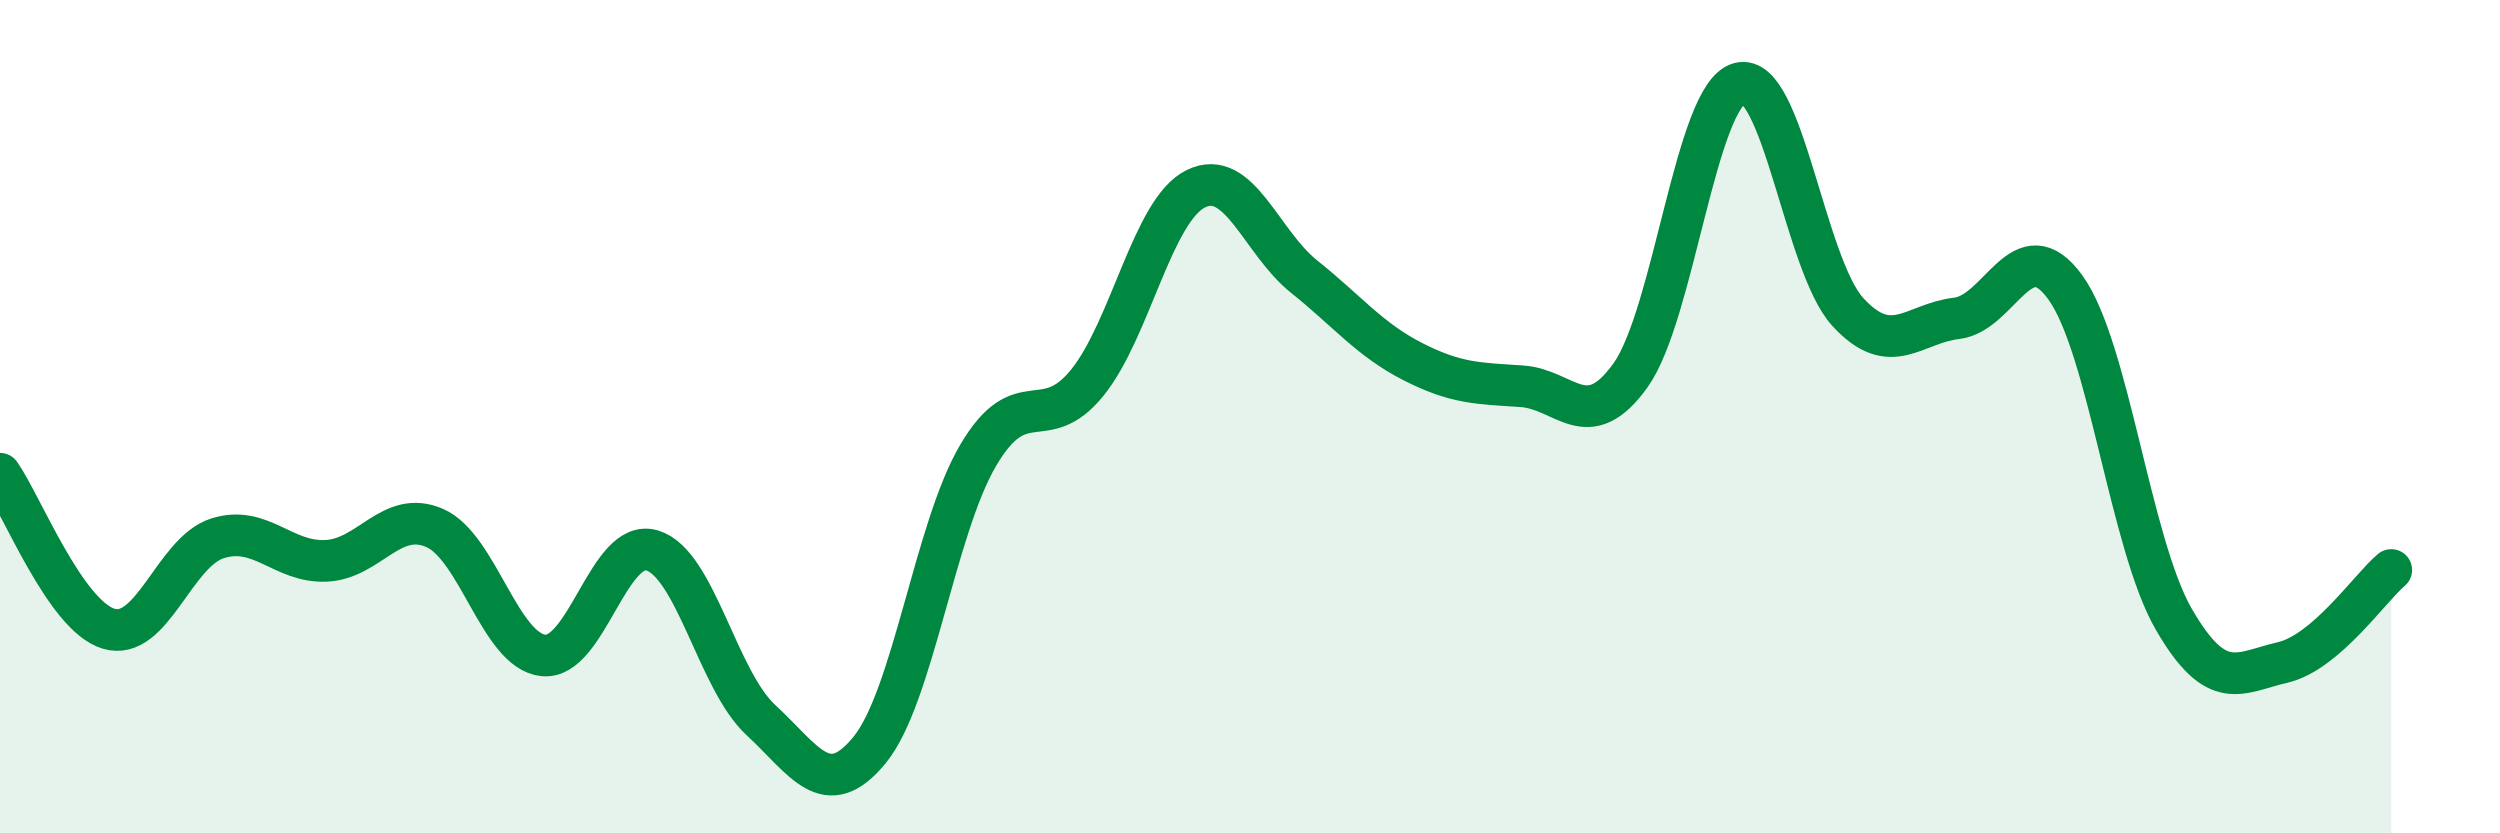 
    <svg width="60" height="20" viewBox="0 0 60 20" xmlns="http://www.w3.org/2000/svg">
      <path
        d="M 0,11.37 C 0.52,12.11 1.57,14.78 2.61,15.09 C 3.65,15.4 4.18,13.25 5.22,12.92 C 6.26,12.59 6.79,13.51 7.83,13.46 C 8.87,13.41 9.39,12.22 10.43,12.67 C 11.47,13.12 12,15.62 13.04,15.73 C 14.08,15.84 14.61,12.9 15.65,13.21 C 16.69,13.52 17.22,16.32 18.26,17.28 C 19.3,18.24 19.83,19.27 20.87,18 C 21.91,16.73 22.44,12.68 23.48,10.92 C 24.52,9.16 25.05,10.47 26.09,9.19 C 27.13,7.91 27.66,5.04 28.7,4.53 C 29.74,4.02 30.26,5.81 31.3,6.64 C 32.34,7.47 32.87,8.15 33.91,8.68 C 34.95,9.21 35.48,9.2 36.52,9.27 C 37.56,9.34 38.09,10.46 39.13,9.01 C 40.17,7.56 40.7,2.3 41.74,2 C 42.78,1.7 43.31,6.36 44.35,7.49 C 45.39,8.62 45.92,7.76 46.96,7.64 C 48,7.52 48.53,5.46 49.57,6.9 C 50.61,8.34 51.13,13.06 52.17,14.86 C 53.21,16.66 53.74,16.14 54.78,15.9 C 55.82,15.66 56.87,14.12 57.39,13.68L57.39 20L0 20Z"
        fill="#008740"
        opacity="0.1"
        stroke-linecap="round"
        stroke-linejoin="round"
      />
      <path
        d="M 0,11.37 C 0.52,12.11 1.57,14.78 2.61,15.09 C 3.65,15.4 4.18,13.25 5.22,12.92 C 6.26,12.59 6.79,13.51 7.83,13.46 C 8.87,13.41 9.39,12.22 10.43,12.67 C 11.47,13.12 12,15.62 13.04,15.73 C 14.08,15.84 14.61,12.9 15.65,13.21 C 16.69,13.52 17.22,16.32 18.26,17.28 C 19.3,18.24 19.83,19.27 20.87,18 C 21.91,16.73 22.44,12.68 23.48,10.92 C 24.52,9.16 25.05,10.47 26.09,9.19 C 27.13,7.91 27.66,5.04 28.7,4.53 C 29.74,4.02 30.26,5.81 31.3,6.64 C 32.34,7.47 32.87,8.15 33.91,8.68 C 34.95,9.21 35.48,9.2 36.52,9.27 C 37.56,9.34 38.09,10.46 39.13,9.01 C 40.17,7.56 40.7,2.3 41.74,2 C 42.78,1.7 43.31,6.36 44.35,7.49 C 45.39,8.62 45.92,7.76 46.96,7.64 C 48,7.52 48.53,5.46 49.57,6.9 C 50.61,8.34 51.13,13.06 52.17,14.86 C 53.21,16.66 53.74,16.14 54.78,15.9 C 55.82,15.66 56.87,14.12 57.39,13.68"
        stroke="#008740"
        stroke-width="1"
        fill="none"
        stroke-linecap="round"
        stroke-linejoin="round"
      />
    </svg>
  